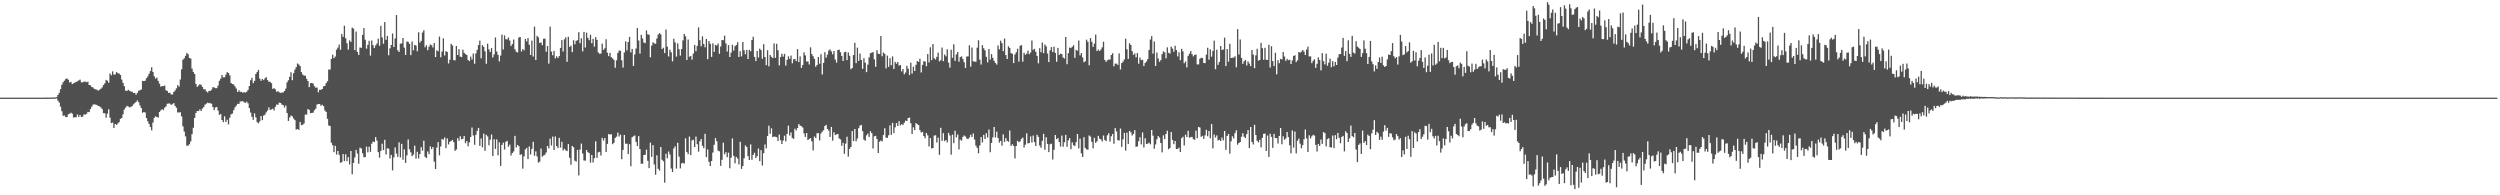 <svg xmlns="http://www.w3.org/2000/svg" width="1920" height="150"><path fill="#4f4f4f" d="M0 75h1v1H0zM1 75h1v1H1zM2 75h1v1H2zM3 75h1v1H3zM4 75h1v1H4zM5 75h1v1H5zM6 75h1v1H6zM7 75h1v1H7zM8 75h1v1H8zM9 75h1v1H9zM10 75h1v1H10zM11 75h1v1H11zM12 75h1v1H12zM13 75h1v1H13zM14 75h1v1H14zM15 75h1v1H15zM16 75h1v1H16zM17 75h1v1H17zM18 75h1v1H18zM19 75h1v1H19zM20 75h1v1H20zM21 75h1v1H21zM22 75h1v1H22zM23 75h1v1H23zM24 75h1v1H24zM25 75h1v1H25zM26 75h1v1H26zM27 75h1v1H27zM28 75h1v1H28zM29 74.998h1v1H29zM30 74.998h1v1H30zM31 74.998h1v1H31zM32 74.998h1v1H32zM33 74.998h1v1H33zM34 74.977h1v1H34zM35 74.975h1v1H35zM36 74.915h1v1H36zM37 74.973h1v1H37zM38 74.881h1v1H38zM39 74.938h1v1H39zM40 74.858h1v1H40zM41 74.833h1v1H41zM42 74.805h1v1H42zM43 74.558h1v1H43zM44 72.915h1v4.406H44zM45 71.258h1v7.521H45zM46 68.486h1v13.415H46zM47 65.137h1v20.304H47zM48 63.192h1v25.74H48zM49 61.94h1v26.741H49zM50 60.635h1v29.311H50zM51 60.255h1v29.604H51zM52 61.233h1v26.5H52zM53 63.384h1v23.903H53zM54 62.899h1v23.683H54zM55 64.606h1v22.728H55zM56 63.938h1v26.315H56zM57 63.451h1v26.619H57zM58 62.807h1v27.267H58zM59 62.48h1v25.413H59zM60 61.732h1v28.034H60zM61 61.116h1v27.198H61zM62 63.185h1v26.613H62zM63 63.322h1v26.31H63zM64 62.686h1v25.193H64zM65 62.684h1v25.354H65zM66 63.114h1v24.294H66zM67 62.698h1v23.241H67zM68 65.266h1v20.84H68zM69 65.531h1v18.21H69zM70 66.808h1v15.136H70zM71 67.202h1v13.188H71zM72 68.367h1v11.726H72zM73 68.658h1v11.673H73zM74 68.939h1v11.73H74zM75 69.608h1v11.797H75zM76 68.841h1v12.852H76zM77 68.124h1v14.397H77zM78 67.133h1v16.629H78zM79 65.257h1v21.625H79zM80 63.993h1v22.973H80zM81 61.407h1v29.011H81zM82 62.002h1v25.283H82zM83 63.535h1v20.391H83zM84 56.445h1v33.914H84zM85 57.781h1v36.727H85zM86 54.806h1v39.302H86zM87 57.31h1v41.042H87zM88 57.136h1v38.096H88zM89 55.334h1v40.584H89zM90 56.163h1v38.698H90zM91 56.481h1v37.34H91zM92 57.6h1v33.671H92zM93 61.093h1v29.522H93zM94 63.647h1v24.177H94zM95 66.22h1v17.881H95zM96 69.637h1v13.053H96zM97 69.818h1v11.488H97zM98 68.905h1v12.845H98zM99 69.683h1v12.861H99zM100 70.278h1v11.74H100zM101 70.329h1v11.213H101zM102 71.429h1v8.707H102zM103 71.331h1v7.846H103zM104 72.759h1v5.502H104zM105 71.29h1v5.841H105zM106 69.745h1v8.737H106zM107 69.287h1v11.698H107zM108 68.733h1v14.253H108zM109 62.169h1v24.47H109zM110 62.318h1v23.692H110zM111 62.006h1v24.408H111zM112 60.107h1v30.575H112zM113 58.66h1v34.523H113zM114 56.685h1v38.567H114zM115 54.561h1v43.01H115zM116 51.659h1v48.508H116zM117 55.268h1v38.824H117zM118 58.571h1v31.886H118zM119 60.409h1v28.929H119zM120 59.525h1v30.385H120zM121 62.093h1v28.222H121zM122 64.22h1v21.792H122zM123 66.57h1v18.219H123zM124 66.035h1v17.805H124zM125 66.19h1v18.448H125zM126 65.68h1v17.024H126zM127 69.326h1v12.38H127zM128 69.868h1v9.794H128zM129 71.347h1v8.116H129zM130 71.173h1v8.448H130zM131 72.512h1v8.006H131zM132 72.592h1v7.457H132zM133 70.576h1v8.579H133zM134 69.498h1v11.859H134zM135 67.845h1v14.871H135zM136 65.401h1v20.95H136zM137 66.543h1v19.826H137zM138 61.07h1v25.132H138zM139 53.22h1v36.196H139zM140 45.891h1v51.124H140zM141 44.813h1v56.182H141zM142 42.86h1v61.918H142zM143 40.62h1v71.312H143zM144 41.693h1v70.135H144zM145 44.492h1v66.31H145zM146 44.968h1v63.644H146zM147 52.661h1v50.414H147zM148 55.195h1v42.914H148zM149 56.824h1v33.731H149zM150 64.453h1v22.287H150zM151 66.698h1v18.547H151zM152 65.634h1v19.691H152zM153 64.652h1v19.366H153zM154 65.176h1v20.112H154zM155 66.749h1v16.58H155zM156 68.573h1v13.671H156zM157 68.525h1v11.843H157zM158 70.111h1v9.508H158zM159 70.992h1v7.871H159zM160 69.752h1v9.508H160zM161 69.843h1v9.393H161zM162 68.841h1v10.826H162zM163 66.909h1v15.308H163zM164 67.177h1v17.347H164zM165 67.756h1v14.781H165zM166 67.76h1v14.388H166zM167 65.678h1v19.281H167zM168 62.034h1v26.114H168zM169 60.406h1v27.196H169zM170 57.571h1v34.598H170zM171 59.411h1v34.454H171zM172 59.358h1v29.97H172zM173 57.31h1v36.379H173zM174 55.371h1v36.574H174zM175 56.053h1v39.526H175zM176 57.905h1v32.467H176zM177 63.73h1v24.083H177zM178 64.524h1v22.717H178zM179 64.929h1v19.691H179zM180 66.351h1v16.132H180zM181 67.996h1v13.117H181zM182 70.663h1v9.046H182zM183 69.326h1v10.506H183zM184 70.539h1v7.446H184zM185 70.516h1v7.253H185zM186 71.198h1v6.471H186zM187 70.743h1v7.851H187zM188 71.13h1v7.892H188zM189 70.441h1v7.645H189zM190 69.008h1v10.355H190zM191 66.042h1v16.986H191zM192 61.661h1v24.784H192zM193 59.772h1v29.915H193zM194 63.913h1v28.109H194zM195 62.093h1v24.994H195zM196 56.843h1v33.342H196zM197 55.284h1v38.551H197zM198 53.648h1v41.094H198zM199 60.306h1v32.932H199zM200 62.052h1v27.034H200zM201 60.661h1v31.609H201zM202 61.56h1v27.228H202zM203 60.146h1v27.974H203zM204 59.301h1v27.024H204zM205 61.494h1v23.394H205zM206 62.814h1v19.682H206zM207 62.775h1v21.657H207zM208 63.913h1v20.117H208zM209 68.271h1v15.203H209zM210 67.671h1v17.157H210zM211 68.635h1v13.41H211zM212 70.551h1v9.705H212zM213 69.994h1v10.492H213zM214 70.898h1v7.899H214zM215 71.258h1v7.784H215zM216 71.139h1v9.208H216zM217 70.942h1v9.785H217zM218 69.866h1v12.74H218zM219 68.047h1v12.978H219zM220 63.208h1v23.642H220zM221 61.574h1v31.289H221zM222 59.054h1v31.206H222zM223 55.476h1v33.264H223zM224 61.588h1v27.748H224zM225 56.202h1v34.832H225zM226 53.478h1v38.775H226zM227 51.633h1v47.951H227zM228 48.747h1v50.35H228zM229 49.487h1v50.279H229zM230 50.764h1v42.863H230zM231 55.337h1v40.831H231zM232 57.285h1v38.576H232zM233 57.994h1v36.844H233zM234 58.184h1v29.835H234zM235 60.542h1v27.404H235zM236 62.228h1v21.533H236zM237 66.927h1v17.45H237zM238 63.867h1v23.01H238zM239 63.67h1v23.056H239zM240 64.206h1v22.332H240zM241 66.213h1v18.453H241zM242 67.337h1v16.1H242zM243 67.248h1v13.019H243zM244 70.88h1v9.064H244zM245 68.944h1v10.945H245zM246 68.948h1v12.296H246zM247 68.328h1v12.168H247zM248 66.227h1v15.287H248zM249 66.01h1v18.812H249zM250 63.84h1v22.103H250zM251 62.375h1v28.938H251zM252 53.471h1v42.838H252zM253 53.389h1v43.415H253zM254 45.22h1v64.395H254zM255 42h1v69.579H255zM256 44.632h1v72.266H256zM257 43.437h1v68.521H257zM258 38.161h1v80.508H258zM259 36.562h1v79.412H259zM260 34.227h1v84.653H260zM261 38.253h1v86.725H261zM262 26.102h1v98.48H262zM263 28.26h1v90.023H263zM264 19.727h1v103.971H264zM265 29.391h1v89.116H265zM266 33.241h1v90.556H266zM267 38.111h1v82.589H267zM268 31.013h1v95.292H268zM269 32.142h1v83.848H269zM270 21.185h1v112.685H270zM271 21.98h1v103.12H271zM272 38.498h1v82.408H272zM273 24.22h1v90.945H273zM274 39.871h1v78.114H274zM275 42.249h1v83.507H275zM276 36.431h1v76.954H276zM277 36.752h1v77.304H277zM278 26.809h1v90.948H278zM279 21.554h1v99.251H279zM280 30.535h1v90.087H280zM281 37.363h1v75.303H281zM282 34.49h1v82.504H282zM283 31.322h1v81.371H283zM284 42.712h1v73.916H284zM285 31.123h1v79.274H285zM286 34.676h1v74.083H286zM287 36.935h1v72.174H287zM288 34.934h1v70.323H288zM289 33.451h1v74.511H289zM290 29.677h1v87.153H290zM291 35.136h1v85.953H291zM292 19.867h1v96.065H292zM293 28.716h1v81.632H293zM294 33.602h1v81.666H294zM295 16.958h1v90.421H295zM296 30.556h1v88.066H296zM297 27.534h1v86.317H297zM298 42.464h1v71.703H298zM299 37.104h1v84.628H299zM300 34.563h1v84.374H300zM301 25.692h1v105.196H301zM302 36.088h1v84.786H302zM303 29.469h1v83.751H303zM304 11.575h1v106.399H304zM305 38.674h1v81.792H305zM306 39.867h1v69.451H306zM307 33.472h1v87.411H307zM308 33.373h1v77.095H308zM309 29.192h1v93.468H309zM310 36.598h1v78.119H310zM311 42.229h1v82.916H311zM312 31.902h1v87.388H312zM313 32.174h1v74.923H313zM314 33.698h1v80.982H314zM315 42.35h1v74.653H315zM316 31.831h1v88.093H316zM317 38.644h1v80.071H317zM318 34.495h1v77.354H318zM319 34.95h1v86.853H319zM320 39.359h1v77.208H320zM321 24.765h1v96.935H321zM322 32.705h1v85.624H322zM323 31.409h1v81.636H323zM324 24.998h1v90.739H324zM325 23.254h1v84.848H325zM326 36.319h1v84.09H326zM327 34.742h1v86.631H327zM328 38.537h1v77.794H328zM329 35.896h1v82.511H329zM330 34.165h1v78.265H330zM331 34.726h1v79.819H331zM332 36.477h1v76.475H332zM333 33.046h1v91.094H333zM334 43.822h1v85.988H334zM335 38.651h1v74.683H335zM336 39.347h1v69.824H336zM337 28.079h1v91.222H337zM338 43.982h1v68.508H338zM339 39.558h1v67.143H339zM340 29.418h1v77.841H340zM341 42.579h1v63.003H341zM342 39.299h1v74.507H342zM343 39.876h1v66.406H343zM344 48.738h1v62.159H344zM345 45.822h1v63.106H345zM346 33.662h1v74.635H346zM347 34.895h1v72.531H347zM348 46.225h1v62.998H348zM349 46.33h1v69.517H349zM350 35.307h1v79.499H350zM351 42.263h1v63.857H351zM352 37.788h1v70.304H352zM353 43.446h1v61.231H353zM354 43.874h1v63.115H354zM355 38.148h1v68.469H355zM356 40.576h1v63.868H356zM357 41.537h1v68.515H357zM358 42.311h1v66.038H358zM359 46.014h1v66.349H359zM360 46.944h1v62.429H360zM361 43.478h1v61.785H361zM362 45.667h1v52.28H362zM363 41.128h1v62.898H363zM364 48.946h1v62.243H364zM365 41.02h1v62.559H365zM366 38.287h1v62.229H366zM367 34.614h1v63.63H367zM368 31.181h1v80.806H368zM369 44.776h1v61.55H369zM370 34.614h1v78.524H370zM371 35.955h1v66.681H371zM372 39.429h1v76.381H372zM373 48.937h1v54.608H373zM374 33.517h1v71.256H374zM375 37.962h1v73.658H375zM376 40.002h1v67.331H376zM377 36.935h1v66.404H377zM378 44.147h1v75.736H378zM379 41.771h1v65.193H379zM380 28.791h1v85.596H380zM381 39.546h1v67.523H381zM382 42.158h1v77.155H382zM383 47.175h1v62.152H383zM384 42.702h1v84.722H384zM385 26.555h1v84.774H385zM386 37.983h1v71.582H386zM387 27.205h1v87.649H387zM388 30.148h1v78.78H388zM389 30.26h1v77.91H389zM390 28.78h1v83.898H390zM391 31.151h1v79.913H391zM392 35.255h1v84.18H392zM393 33.861h1v83.628H393zM394 30.384h1v85.935H394zM395 37.82h1v66.532H395zM396 39.736h1v73.495H396zM397 40.279h1v71.048H397zM398 28.741h1v83.525H398zM399 28.466h1v90.485H399zM400 39.548h1v78.92H400zM401 37.69h1v91.84H401zM402 38.679h1v81.454H402zM403 29.89h1v84.848H403zM404 31.799h1v81.749H404zM405 29.249h1v92.946H405zM406 34.367h1v78.119H406zM407 42.242h1v76.464H407zM408 31.185h1v83.147H408zM409 43.398h1v65.489H409zM410 20.446h1v99.167H410zM411 46.074h1v70.179H411zM412 27.544h1v92.641H412zM413 28.704h1v96.178H413zM414 33.046h1v91.108H414zM415 32.568h1v81.481H415zM416 34.694h1v85.651H416zM417 29.75h1v89.702H417zM418 29.642h1v89.217H418zM419 39.688h1v77.421H419zM420 35.351h1v76.78H420zM421 48.843h1v65.159H421zM422 20.439h1v86.081H422zM423 39.654h1v72.108H423zM424 42.464h1v62.454H424zM425 39.063h1v76.205H425zM426 44.87h1v59.934H426zM427 43.188h1v68.963H427zM428 44.536h1v69.183H428zM429 43.046h1v62.818H429zM430 36.827h1v76.461H430zM431 30.769h1v78.109H431zM432 39.562h1v75.976H432zM433 30.231h1v83.994H433zM434 28.649h1v86.77H434zM435 47.463h1v68.588H435zM436 28.258h1v82.362H436zM437 36.04h1v85.132H437zM438 35.056h1v91.433H438zM439 40.034h1v72.019H439zM440 30.897h1v82.193H440zM441 34.007h1v89.423H441zM442 31.311h1v92.779H442zM443 30.878h1v84.269H443zM444 24.673h1v110.016H444zM445 33.231h1v81.602H445zM446 29.388h1v80.911H446zM447 39.464h1v78.464H447zM448 24.493h1v98.72H448zM449 36.518h1v86.871H449zM450 25.113h1v90.096H450zM451 29.006h1v87.816H451zM452 30.867h1v86.727H452zM453 26.658h1v98.27H453zM454 33.199h1v85.768H454zM455 29.789h1v95.038H455zM456 35.781h1v85.667H456zM457 28.542h1v80.002H457zM458 30.64h1v90.625H458zM459 40.304h1v76.7H459zM460 41.279h1v75.283H460zM461 41.178h1v78.247H461zM462 33.479h1v72.403H462zM463 38.338h1v69.615H463zM464 37.063h1v68.963H464zM465 30.162h1v86.59H465zM466 40.487h1v69.989H466zM467 43.094h1v59.81H467zM468 40.652h1v62.731H468zM469 43.945h1v59.185H469zM470 44.778h1v65.953H470zM471 45.975h1v63.699H471zM472 52.002h1v53.909H472zM473 46.353h1v58.606H473zM474 40.677h1v61.14H474zM475 38.784h1v66.017H475zM476 38.99h1v64.378H476zM477 46.314h1v75.956H477zM478 51.89h1v63.26H478zM479 40.295h1v63.369H479zM480 31.773h1v78.633H480zM481 38.722h1v71.632H481zM482 32.318h1v86.075H482zM483 28.306h1v82.453H483zM484 40.221h1v87.457H484zM485 37.521h1v67.903H485zM486 50.709h1v53.928H486zM487 41.851h1v62.202H487zM488 37.255h1v71.694H488zM489 21.579h1v90.533H489zM490 31.062h1v73.474H490zM491 41.174h1v73.335H491zM492 26.733h1v98.97H492zM493 29.526h1v96.29H493zM494 32.643h1v86.411H494zM495 33.112h1v85.786H495zM496 23.417h1v91.517H496zM497 26.406h1v97.107H497zM498 26.61h1v102.511H498zM499 43.961h1v65.599H499zM500 35.035h1v85.422H500zM501 32.444h1v79.023H501zM502 33.33h1v92.966H502zM503 33.632h1v100.579H503zM504 29.519h1v89.757H504zM505 26.585h1v103.031H505zM506 25.397h1v105.654H506zM507 26.422h1v86.496H507zM508 37.672h1v85.052H508zM509 36.658h1v87.173H509zM510 40.768h1v99.536H510zM511 22.694h1v95.363H511zM512 35.831h1v85.729H512zM513 43.389h1v72.994H513zM514 38.198h1v80.453H514zM515 40.199h1v89.218H515zM516 47.127h1v84.999H516zM517 29.688h1v84.326H517zM518 32.542h1v79.817H518zM519 43.481h1v86.015H519zM520 33.298h1v76.381H520zM521 37.855h1v82.433H521zM522 42.702h1v86.636H522zM523 37.651h1v87.835H523zM524 31.05h1v93.958H524zM525 26.072h1v99.551H525zM526 27.917h1v78.327H526zM527 46.131h1v70.533H527zM528 30.368h1v88.132H528zM529 43.595h1v61.309H529zM530 42.938h1v76.258H530zM531 45.751h1v62.136H531zM532 41.107h1v66.228H532zM533 34.488h1v78.395H533zM534 39.306h1v65.589H534zM535 35.202h1v75.555H535zM536 21.037h1v95.445H536zM537 30.878h1v77.654H537zM538 35.538h1v71.206H538zM539 27.937h1v84.047H539zM540 33.813h1v79.947H540zM541 36.314h1v66.464H541zM542 29.974h1v90.716H542zM543 45.419h1v69.391H543zM544 31.542h1v92.717H544zM545 33.646h1v93.889H545zM546 43.661h1v80.057H546zM547 33.279h1v83.882H547zM548 39.846h1v71.355H548zM549 34.499h1v71.529H549zM550 35.028h1v73.527H550zM551 33.453h1v82.195H551zM552 41.261h1v74.974H552zM553 35.742h1v91.66H553zM554 30.739h1v91.978H554zM555 30.906h1v78.686H555zM556 27.402h1v91.133H556zM557 33.321h1v83.58H557zM558 39.553h1v81.154H558zM559 34.602h1v82.63H559zM560 43.799h1v85.413H560zM561 40.462h1v80.662H561zM562 34.41h1v71.943H562zM563 38.85h1v80.847H563zM564 35.502h1v89.925H564zM565 34.584h1v85.921H565zM566 32.398h1v89.361H566zM567 43.801h1v82.459H567zM568 39.342h1v69.544H568zM569 43.311h1v86.366H569zM570 32.268h1v95.262H570zM571 38.585h1v82.992H571zM572 41.695h1v69.982H572zM573 38.347h1v74.507H573zM574 45.332h1v74.596H574zM575 38.232h1v84.628H575zM576 39.381h1v71.492H576zM577 30.714h1v91.989H577zM578 28.212h1v90.707H578zM579 43.657h1v73.635H579zM580 46.884h1v74.45H580zM581 39.164h1v80.746H581zM582 44.195h1v69.861H582zM583 37.328h1v86.409H583zM584 38.48h1v76.864H584zM585 45.129h1v81.969H585zM586 33.927h1v83.754H586zM587 43.806h1v67.121H587zM588 50.031h1v63.919H588zM589 38.562h1v65.949H589zM590 50.963h1v45.525H590zM591 42.192h1v60.584H591zM592 43.641h1v54.916H592zM593 44.614h1v60.643H593zM594 33.348h1v71.497H594zM595 44.435h1v60.607H595zM596 33.627h1v71.742H596zM597 38.53h1v69.755H597zM598 50.21h1v53.115H598zM599 43.838h1v63.82H599zM600 41.215h1v69.437H600zM601 43.465h1v64.488H601zM602 41.389h1v62.795H602zM603 50.317h1v58.217H603zM604 45.957h1v56.908H604zM605 43.272h1v53.264H605zM606 45.22h1v58.86H606zM607 42.723h1v58.993H607zM608 48.635h1v57.279H608zM609 45.561h1v61.108H609zM610 45.266h1v53.584H610zM611 46.928h1v53.33H611zM612 37.749h1v60.609H612zM613 47.653h1v47.638H613zM614 43.309h1v53.172H614zM615 52.151h1v44.786H615zM616 49.905h1v48.036H616zM617 40.226h1v62.3H617zM618 42.565h1v62.612H618zM619 47.218h1v54.928H619zM620 47.211h1v60.382H620zM621 49.528h1v57.107H621zM622 36.335h1v69.76H622zM623 41.558h1v67.006H623zM624 43.211h1v72.351H624zM625 45.275h1v59.51H625zM626 51.276h1v54.708H626zM627 49.912h1v52.417H627zM628 43.767h1v58.535H628zM629 48.926h1v58.899H629zM630 41.656h1v60.838H630zM631 57.179h1v43.921H631zM632 48.328h1v51.728H632zM633 40.061h1v56.759H633zM634 44.314h1v51.602H634zM635 41.956h1v57.07H635zM636 38.834h1v61.444H636zM637 37.944h1v67.196H637zM638 39.53h1v57.944H638zM639 41.721h1v66.26H639zM640 39.164h1v62.403H640zM641 45.79h1v57.963H641zM642 48.086h1v55.065H642zM643 38.411h1v64.472H643zM644 38.148h1v68.151H644zM645 40.077h1v67.02H645zM646 42.934h1v69.055H646zM647 46.843h1v62.841H647zM648 40.144h1v77.956H648zM649 39.718h1v70.575H649zM650 46.207h1v58.782H650zM651 40.313h1v79.931H651zM652 42.854h1v71.454H652zM653 53.206h1v59.657H653zM654 52.224h1v48.455H654zM655 42.302h1v66.013H655zM656 32.867h1v66.225H656zM657 48.477h1v60.041H657zM658 36.614h1v69.776H658zM659 46.758h1v51.712H659zM660 41.093h1v55.356H660zM661 46.072h1v49.853H661zM662 52.863h1v47.844H662zM663 44.685h1v62.543H663zM664 48.127h1v59.996H664zM665 55.421h1v48.574H665zM666 49.69h1v52.898H666zM667 44.08h1v61.092H667zM668 40.892h1v59.892H668zM669 40.464h1v61.776H669zM670 39.988h1v74.028H670zM671 45.566h1v59.114H671zM672 51.295h1v53.058H672zM673 38.564h1v68.199H673zM674 41.196h1v76.299H674zM675 41.533h1v67.333H675zM676 27.715h1v80.206H676zM677 43.208h1v65.361H677zM678 40.276h1v63.477H678zM679 41.368h1v57.12H679zM680 52.556h1v53.147H680zM681 42.698h1v63.172H681zM682 51.357h1v52.511H682zM683 44.68h1v51.636H683zM684 50.086h1v53.463H684zM685 43.311h1v51.071H685zM686 52.966h1v49.238H686zM687 47.582h1v50.224H687zM688 48.94h1v45.571H688zM689 47.598h1v49.181H689zM690 50.37h1v42.637H690zM691 49.869h1v46.418H691zM692 54.833h1v40.481H692zM693 53.055h1v42.895H693zM694 57.04h1v37.233H694zM695 55.682h1v36.947H695zM696 50.562h1v42.405H696zM697 52.762h1v37.883H697zM698 57.637h1v32.68H698zM699 48.141h1v46.519H699zM700 56.511h1v46.377H700zM701 51.176h1v46.615H701zM702 54.529h1v45.374H702zM703 49.768h1v44.811H703zM704 46.921h1v48.53H704zM705 47.502h1v48.542H705zM706 45.083h1v54.905H706zM707 55.653h1v46.118H707zM708 49.832h1v51.424H708zM709 47.017h1v57.462H709zM710 47.276h1v58.899H710zM711 50.862h1v51.305H711zM712 41.501h1v62.449H712zM713 47.978h1v64.525H713zM714 36.292h1v69.769H714zM715 46.172h1v67.828H715zM716 33.806h1v79.869H716zM717 44.753h1v59.398H717zM718 45.708h1v58.201H718zM719 43.698h1v65.722H719zM720 40.423h1v65.296H720zM721 47.111h1v71.754H721zM722 46.271h1v51.877H722zM723 36.516h1v71.687H723zM724 46.939h1v55.299H724zM725 41.938h1v66.436H725zM726 43.252h1v64.278H726zM727 37.843h1v71.588H727zM728 48.061h1v54.003H728zM729 51.942h1v52.115H729zM730 38.194h1v80.579H730zM731 44.346h1v59.064H731zM732 33.998h1v75.983H732zM733 46.74h1v53.655H733zM734 41.796h1v63.703H734zM735 39.926h1v63.371H735zM736 47.349h1v67.437H736zM737 43.764h1v63.479H737zM738 43.25h1v64.777H738zM739 45.243h1v59.881H739zM740 47.832h1v56.217H740zM741 52.158h1v52.719H741zM742 43.366h1v63.067H742zM743 43.291h1v63.497H743zM744 34.829h1v70.721H744zM745 51.148h1v52.346H745zM746 36.493h1v68.7H746zM747 47.122h1v55.365H747zM748 47.285h1v59.863H748zM749 47.433h1v64.413H749zM750 36.605h1v76.97H750zM751 30.908h1v86.805H751zM752 45.804h1v65.919H752zM753 49.535h1v55.798H753zM754 34.644h1v74.774H754zM755 37.058h1v66.532H755zM756 38.64h1v68.128H756zM757 43.639h1v58.682H757zM758 47.946h1v57.695H758zM759 37.688h1v61.794H759zM760 45.792h1v71.14H760zM761 41.581h1v68.183H761zM762 44.415h1v61.126H762zM763 46.763h1v50.748H763zM764 48.383h1v57.185H764zM765 49.535h1v51.561H765zM766 34.927h1v71.032H766zM767 37.873h1v71.62H767zM768 31.247h1v76.937H768zM769 33.112h1v78.725H769zM770 39.324h1v63.873H770zM771 29.606h1v79.418H771zM772 42.288h1v63.774H772zM773 45.321h1v62.859H773zM774 35.532h1v73.369H774zM775 36.813h1v63.461H775zM776 40.787h1v71.275H776zM777 41.304h1v69.508H777zM778 48.418h1v63.601H778zM779 41.808h1v79.895H779zM780 40.073h1v72.03H780zM781 37.381h1v70.785H781zM782 47.301h1v61.982H782zM783 35.179h1v73.376H783zM784 34.625h1v71.975H784zM785 47.381h1v58.277H785zM786 40.528h1v72.788H786zM787 42.071h1v69.034H787zM788 41.208h1v61.224H788zM789 38.85h1v71.346H789zM790 41.64h1v68.121H790zM791 40.322h1v64.438H791zM792 31.128h1v78.338H792zM793 38.274h1v65.83H793zM794 37.457h1v71.726H794zM795 39.805h1v72.3H795zM796 42.897h1v60.655H796zM797 48.617h1v56.491H797zM798 37.017h1v74.77H798zM799 40.162h1v73.307H799zM800 32.604h1v75.559H800zM801 40.805h1v62.005H801zM802 34.165h1v80.849H802zM803 35.593h1v69.805H803zM804 41.139h1v69.355H804zM805 47.651h1v69.153H805zM806 38.603h1v72.195H806zM807 36.127h1v74.221H807zM808 39.983h1v82.55H808zM809 35.809h1v79.249H809zM810 40.615h1v63.056H810zM811 47.429h1v59.451H811zM812 36.772h1v69.254H812zM813 42.233h1v66.887H813zM814 41.194h1v71.328H814zM815 41.505h1v62.595H815zM816 44.117h1v68.579H816zM817 44.952h1v64.36H817zM818 28.427h1v75.154H818zM819 49.292h1v63.466H819zM820 40.8h1v67.027H820zM821 36.518h1v69.581H821zM822 36.955h1v77.606H822zM823 35.909h1v73.463H823zM824 34.758h1v76.77H824zM825 44.417h1v67.768H825zM826 38.28h1v70.865H826zM827 38.974h1v63.914H827zM828 31.121h1v82.836H828zM829 42.492h1v64.005H829zM830 40.743h1v77.048H830zM831 44.131h1v76.464H831zM832 47.82h1v57.574H832zM833 47.028h1v66.567H833zM834 30.485h1v84.182H834zM835 32.126h1v82.872H835zM836 50.13h1v53.905H836zM837 29.244h1v75.685H837zM838 32.053h1v76.871H838zM839 35.976h1v77.958H839zM840 33.495h1v72.344H840zM841 26.548h1v83.177H841zM842 39.221h1v69.318H842zM843 38.063h1v66.269H843zM844 39.182h1v67.292H844zM845 38.02h1v69.055H845zM846 36.342h1v72.227H846zM847 32.073h1v72.021H847zM848 46.04h1v61.419H848zM849 47.491h1v60.902H849zM850 46.28h1v57.661H850zM851 45.715h1v56.569H851zM852 45.717h1v63.026H852zM853 42.256h1v62.39H853zM854 40.851h1v62.019H854zM855 50.961h1v59.414H855zM856 48.857h1v49.522H856zM857 48.873h1v52.087H857zM858 49.864h1v57.748H858zM859 41.013h1v66.912H859zM860 53.359h1v45.37H860zM861 48.431h1v64.402H861zM862 47.266h1v59.78H862zM863 45.625h1v56.406H863zM864 29.681h1v85.981H864zM865 37.836h1v64.069H865zM866 45.206h1v65.358H866zM867 33.211h1v67.363H867zM868 34.561h1v66.997H868zM869 39.272h1v64.841H869zM870 42.135h1v60.723H870zM871 41.075h1v58.904H871zM872 44.073h1v68.714H872zM873 40.736h1v71.712H873zM874 48.93h1v59.558H874zM875 44.234h1v61.167H875zM876 46.165h1v64.743H876zM877 45.9h1v55.832H877zM878 50.729h1v62.518H878zM879 48.312h1v57.851H879zM880 47.205h1v63.378H880zM881 45.296h1v65.001H881zM882 38.354h1v71.275H882zM883 30.345h1v80.499H883zM884 27.775h1v72.062H884zM885 41.178h1v63.001H885zM886 31.863h1v82.376H886zM887 50.668h1v60.259H887zM888 40.327h1v66.688H888zM889 44.895h1v59.627H889zM890 47.44h1v58.242H890zM891 46.177h1v63.637H891zM892 41.634h1v75.386H892zM893 39.496h1v64.424H893zM894 40.189h1v66.677H894zM895 44.797h1v58.13H895zM896 36.372h1v64.019H896zM897 40.498h1v74.095H897zM898 41.153h1v72.545H898zM899 35.843h1v65.58H899zM900 37.34h1v70.078H900zM901 39.722h1v70.98H901zM902 35.124h1v73.149H902zM903 38.466h1v75.988H903zM904 43.314h1v71.019H904zM905 40.084h1v73.25H905zM906 46.255h1v70.554H906zM907 37.468h1v68.695H907zM908 39.434h1v65.603H908zM909 48.571h1v63.168H909zM910 47.198h1v56.235H910zM911 51.75h1v53.493H911zM912 42.913h1v57.533H912zM913 41.235h1v64.527H913zM914 39.164h1v66.155H914zM915 41.602h1v63.58H915zM916 43.291h1v63.614H916zM917 42.249h1v65.132H917zM918 41.812h1v58.537H918zM919 49.441h1v56.706H919zM920 49.459h1v47.983H920zM921 45.174h1v52.763H921zM922 44.323h1v60.801H922zM923 44.575h1v59.721H923zM924 48.322h1v58.334H924zM925 48.553h1v55.399H925zM926 41.94h1v57.722H926zM927 36.667h1v67.956H927zM928 45.838h1v54.772H928zM929 37.914h1v68.29H929zM930 43.504h1v51.799H930zM931 39.091h1v74.811H931zM932 31.192h1v72.176H932zM933 53.156h1v52.472H933zM934 38.168h1v65.832H934zM935 49.789h1v58.066H935zM936 47.539h1v59.769H936zM937 35.312h1v72.985H937zM938 38.402h1v67.224H938zM939 37.988h1v69.771H939zM940 28.894h1v71.7H940zM941 50.752h1v64.349H941zM942 37.64h1v66.736H942zM943 47.351h1v55.566H943zM944 33.652h1v84.347H944zM945 44.563h1v63.969H945zM946 44.346h1v60.327H946zM947 44.16h1v62.174H947zM948 43.213h1v59.075H948zM949 51.652h1v48.432H949zM950 22.392h1v88.72H950zM951 41.86h1v67.954H951zM952 30.293h1v78.789H952zM953 44.453h1v60.57H953zM954 49.072h1v53.207H954zM955 47.079h1v57.885H955zM956 45.962h1v60.073H956zM957 50.301h1v52.724H957zM958 47.106h1v52.843H958zM959 48.779h1v64.933H959zM960 50.855h1v46.681H960zM961 38.409h1v70.574H961zM962 41.862h1v69.064H962zM963 52.38h1v43.479H963zM964 42.471h1v61.238H964zM965 37.502h1v70.636H965zM966 46.523h1v62.843H966zM967 46.04h1v61.38H967zM968 32.929h1v80.288H968zM969 37.003h1v68.897H969zM970 45.916h1v56.864H970zM971 36.736h1v65.884H971zM972 45.866h1v70.115H972zM973 46.069h1v58.036H973zM974 34.371h1v86.153H974zM975 51.86h1v50.845H975zM976 35.484h1v69.641H976zM977 46.944h1v66.638H977zM978 50.739h1v52.053H978zM979 40.453h1v65.58H979zM980 57.067h1v48.945H980zM981 46.175h1v64.061H981zM982 48.56h1v55.892H982zM983 45.216h1v53.083H983zM984 45.662h1v65.127H984zM985 39.903h1v64.809H985zM986 43.346h1v63.896H986zM987 46.74h1v59.648H987zM988 45.211h1v56.198H988zM989 46.246h1v59.046H989zM990 45.875h1v65.741H990zM991 49.139h1v68.602H991zM992 46.431h1v53.783H992zM993 42.952h1v70.426H993zM994 42.455h1v58.576H994zM995 47.649h1v70.183H995zM996 46.335h1v61.749H996zM997 39.954h1v66.48H997zM998 40.462h1v69.89H998zM999 39.61h1v74.319H999zM1000 38.381h1v73.076H1000zM1001 39.576h1v67.377H1001zM1002 42.252h1v57.256H1002zM1003 38.022h1v68.24H1003zM1004 35.781h1v80.961H1004zM1005 43.362h1v60.504H1005zM1006 43.279h1v63.065H1006zM1007 48.493h1v56.228H1007zM1008 46.69h1v56.86H1008zM1009 45.536h1v58.622H1009zM1010 52.146h1v59.105H1010zM1011 49.013h1v67.382H1011zM1012 44.064h1v66.496H1012zM1013 46.062h1v65.995H1013zM1014 54.082h1v53.088H1014zM1015 40.816h1v69.677H1015zM1016 47.008h1v54.445H1016zM1017 49.395h1v52.866H1017zM1018 41.192h1v71.259H1018zM1019 50.462h1v56.407H1019zM1020 48.134h1v58.018H1020zM1021 45.065h1v68.027H1021zM1022 51.606h1v61.634H1022zM1023 46.985h1v57.121H1023zM1024 50.88h1v62.907H1024zM1025 47.525h1v56.281H1025zM1026 49.903h1v57.029H1026zM1027 44.25h1v57.832H1027zM1028 41.647h1v64.17H1028zM1029 41.471h1v68.505H1029zM1030 36.502h1v68.64H1030zM1031 29.075h1v75.257H1031zM1032 42.904h1v73.369H1032zM1033 39.21h1v61.588H1033zM1034 47.026h1v55.145H1034zM1035 30.988h1v78.089H1035zM1036 41.389h1v64.864H1036zM1037 43.655h1v52.815H1037zM1038 27.498h1v77.029H1038zM1039 40.405h1v65.029H1039zM1040 41.19h1v60.973H1040zM1041 31.65h1v83.175H1041zM1042 35.749h1v88.755H1042zM1043 36.646h1v74.596H1043zM1044 37.598h1v72.52H1044zM1045 43.68h1v74.553H1045zM1046 40.823h1v59.473H1046zM1047 31.05h1v78.698H1047zM1048 37.415h1v70.911H1048zM1049 40.83h1v70.547H1049zM1050 49.148h1v54.296H1050zM1051 43.742h1v60.639H1051zM1052 31.414h1v83.172H1052zM1053 47.138h1v55.324H1053zM1054 49.285h1v50.375H1054zM1055 54.822h1v37.471H1055zM1056 50.178h1v53.504H1056zM1057 52.883h1v48.327H1057zM1058 47.681h1v54.653H1058zM1059 44.128h1v63.335H1059zM1060 48.308h1v56.647H1060zM1061 43.54h1v63.811H1061zM1062 50.203h1v50.934H1062zM1063 51.4h1v44.768H1063zM1064 50.674h1v49.652H1064zM1065 45.614h1v52.575H1065zM1066 41.826h1v63.223H1066zM1067 42.249h1v59.995H1067zM1068 39.267h1v63.344H1068zM1069 33.083h1v72.371H1069zM1070 43.14h1v64.605H1070zM1071 44.733h1v62.442H1071zM1072 43.824h1v59.158H1072zM1073 49.576h1v54.976H1073zM1074 43.314h1v63.827H1074zM1075 26.839h1v79.242H1075zM1076 31.892h1v88.75H1076zM1077 42.345h1v73.111H1077zM1078 41.782h1v76.83H1078zM1079 35.399h1v69.686H1079zM1080 40.249h1v74.145H1080zM1081 39.21h1v65.031H1081zM1082 32.524h1v74.399H1082zM1083 48.074h1v72.358H1083zM1084 47.042h1v53.69H1084zM1085 38.972h1v74.678H1085zM1086 46.417h1v55.23H1086zM1087 40.123h1v62.449H1087zM1088 50.871h1v57.833H1088zM1089 46.651h1v54.811H1089zM1090 44.499h1v54.761H1090zM1091 38.514h1v68.272H1091zM1092 47.452h1v57.581H1092zM1093 52.135h1v50.977H1093zM1094 44.092h1v52.511H1094zM1095 55.472h1v41.332H1095zM1096 50.414h1v56.791H1096zM1097 41.97h1v53.181H1097zM1098 55.213h1v46.336H1098zM1099 40.99h1v57.919H1099zM1100 50.205h1v54.456H1100zM1101 34.403h1v71.95H1101zM1102 49.731h1v54.635H1102zM1103 48.731h1v63.008H1103zM1104 32.146h1v72.096H1104zM1105 47.04h1v61.383H1105zM1106 36.731h1v80.456H1106zM1107 44.634h1v69.394H1107zM1108 36.765h1v69.547H1108zM1109 44.806h1v66.793H1109zM1110 44.138h1v62.628H1110zM1111 38.324h1v59.137H1111zM1112 46.291h1v54.507H1112zM1113 48.493h1v60.961H1113zM1114 47.662h1v56.569H1114zM1115 47.475h1v58.865H1115zM1116 51.448h1v45.603H1116zM1117 57.337h1v37.803H1117zM1118 50.83h1v52.136H1118zM1119 50.242h1v53.376H1119zM1120 52.409h1v52.223H1120zM1121 48.125h1v43.058H1121zM1122 49.015h1v48.164H1122zM1123 58.624h1v46.791H1123zM1124 51.4h1v45.747H1124zM1125 55.952h1v39.446H1125zM1126 39.375h1v55.218H1126zM1127 50.489h1v50.197H1127zM1128 51.171h1v49.387H1128zM1129 55.518h1v43.703H1129zM1130 48.832h1v46.894H1130zM1131 55.165h1v39.197H1131zM1132 53.462h1v37.178H1132zM1133 49.008h1v45.777H1133zM1134 52.963h1v43.55H1134zM1135 51.732h1v45.333H1135zM1136 50.88h1v49.361H1136zM1137 50.901h1v48.663H1137zM1138 45.76h1v47.535H1138zM1139 48.649h1v50.256H1139zM1140 52.508h1v41.165H1140zM1141 45.705h1v50.911H1141zM1142 47.134h1v48.823H1142zM1143 54.817h1v42.982H1143zM1144 38.409h1v59.288H1144zM1145 46.843h1v54.651H1145zM1146 50.681h1v48.542H1146zM1147 42.112h1v62.037H1147zM1148 58.699h1v40.561H1148zM1149 51.752h1v37.118H1149zM1150 57.378h1v32.195H1150zM1151 61.384h1v26.715H1151zM1152 55.467h1v37.194H1152zM1153 63.451h1v24.456H1153zM1154 53.126h1v41.307H1154zM1155 53.558h1v40.352H1155zM1156 53.627h1v41.254H1156zM1157 52.396h1v42.174H1157zM1158 59.827h1v35.042H1158zM1159 60.324h1v30.272H1159zM1160 56.394h1v37.317H1160zM1161 58.214h1v29.954H1161zM1162 62.173h1v30.034H1162zM1163 50.578h1v49.236H1163zM1164 51.794h1v40.201H1164zM1165 42.293h1v66.331H1165zM1166 51.272h1v58.556H1166zM1167 29.208h1v86.963H1167zM1168 29.938h1v84.543H1168zM1169 33.682h1v79.304H1169zM1170 25.882h1v99.876H1170zM1171 32.767h1v85.981H1171zM1172 8.185h1v129.377H1172zM1173 16.084h1v107.674H1173zM1174 27.734h1v106.388H1174zM1175 16.985h1v117.022H1175zM1176 18.281h1v116.544H1176zM1177 4.601h1v138.59H1177zM1178 6.411h1v127.478H1178zM1179 12.064h1v118.148H1179zM1180 27.296h1v91.822H1180zM1181 11.293h1v131.261H1181zM1182 16.837h1v123.836H1182zM1183 31.455h1v107.144H1183zM1184 29.764h1v90.469H1184zM1185 14.198h1v123.03H1185zM1186 15.312h1v127.405H1186zM1187 22.467h1v119.124H1187zM1188 1.646h1v123.17H1188zM1189 3.557h1v135.012H1189zM1190 14.099h1v122.449H1190zM1191 9.805h1v126.232H1191zM1192 7.26h1v128.684H1192zM1193 24.243h1v106.075H1193zM1194 9.833h1v125.017H1194zM1195 27.198h1v91.387H1195zM1196 18.127h1v113.085H1196zM1197 17.83h1v123.53H1197zM1198 5.493h1v122.813H1198zM1199 12.348h1v121.218H1199zM1200 20.457h1v112.532H1200zM1201 4.092h1v136.578H1201zM1202 6.585h1v123.463H1202zM1203 21.243h1v107.299H1203zM1204 22.424h1v108.792H1204zM1205 3.259h1v120.439H1205zM1206 6.411h1v135.855H1206zM1207 11.378h1v115.351H1207zM1208 11.098h1v130.808H1208zM1209 7.006h1v138.238H1209zM1210 5.903h1v125.921H1210zM1211 5.436h1v122.801H1211zM1212 20.721h1v123.443H1212zM1213 14.305h1v114.546H1213zM1214 15.674h1v124.53H1214zM1215 13h1v111.906H1215zM1216 14.133h1v117.233H1216zM1217 23.147h1v109.776H1217zM1218 22.108h1v102.834H1218zM1219 8.817h1v128.009H1219zM1220 7.31h1v110.499H1220zM1221 22.76h1v100.094H1221zM1222 17.683h1v117.597H1222zM1223 29.448h1v99.716H1223zM1224 6.544h1v123.106H1224zM1225 18.972h1v115.143H1225zM1226 12.27h1v110.787H1226zM1227 13.252h1v120.568H1227zM1228 8.075h1v125.342H1228zM1229 19.732h1v109.897H1229zM1230 30.038h1v104.859H1230zM1231 30.064h1v98.368H1231zM1232 15.607h1v106.914H1232zM1233 20.901h1v119.382H1233zM1234 30.519h1v109.295H1234zM1235 14.628h1v112.293H1235zM1236 28.551h1v112.134H1236zM1237 19.524h1v110.14H1237zM1238 21.707h1v103.603H1238zM1239 33.437h1v89.86H1239zM1240 26.225h1v89.041H1240zM1241 34.206h1v109.602H1241zM1242 20.471h1v103.124H1242zM1243 20.89h1v107.32H1243zM1244 10.242h1v114.715H1244zM1245 30.558h1v98.936H1245zM1246 9.624h1v107.841H1246zM1247 36.472h1v86.871H1247zM1248 26.447h1v99.146H1248zM1249 32.19h1v99.455H1249zM1250 33.183h1v87.063H1250zM1251 34.966h1v85.077H1251zM1252 25.175h1v92.611H1252zM1253 21.801h1v102.969H1253zM1254 35.799h1v81.804H1254zM1255 19.647h1v98.965H1255zM1256 25.383h1v102.323H1256zM1257 18.913h1v106.523H1257zM1258 7.416h1v115.134H1258zM1259 28.716h1v92.449H1259zM1260 24.895h1v117.121H1260zM1261 3.548h1v113.211H1261zM1262 19.894h1v111.048H1262zM1263 29.922h1v95.864H1263zM1264 31.744h1v90.602H1264zM1265 33.511h1v75.056H1265zM1266 17.409h1v101.657H1266zM1267 11.398h1v118.112H1267zM1268 25.578h1v94.475H1268zM1269 17.457h1v101.916H1269zM1270 34.806h1v89.174H1270zM1271 32.213h1v91.458H1271zM1272 25.056h1v93.738H1272zM1273 30.762h1v85.468H1273zM1274 35.058h1v92.44H1274zM1275 40.299h1v76.883H1275zM1276 38.974h1v92.362H1276zM1277 19.43h1v113.642H1277zM1278 23.634h1v102.046H1278zM1279 30.91h1v95.31H1279zM1280 31.899h1v87.375H1280zM1281 39.587h1v78.986H1281zM1282 36.459h1v78.208H1282zM1283 35.976h1v80.941H1283zM1284 31.343h1v93.969H1284zM1285 13.985h1v101.927H1285zM1286 34.568h1v98.62H1286zM1287 31.041h1v81.84H1287zM1288 21.474h1v103.099H1288zM1289 35.621h1v81.746H1289zM1290 28.574h1v88.009H1290zM1291 38.074h1v79.95H1291zM1292 14.822h1v108.865H1292zM1293 27.683h1v86.686H1293zM1294 16.498h1v97.752H1294zM1295 33.385h1v72.758H1295zM1296 30.306h1v85.603H1296zM1297 29.333h1v82.149H1297zM1298 35.193h1v76.313H1298zM1299 25.14h1v99.094H1299zM1300 24.797h1v91.343H1300zM1301 38.544h1v99.907H1301zM1302 33.893h1v78.853H1302zM1303 37.01h1v80.288H1303zM1304 27.686h1v89.606H1304zM1305 30.73h1v83.582H1305zM1306 40.752h1v72.161H1306zM1307 25.168h1v80.094H1307zM1308 44.616h1v61.849H1308zM1309 40.512h1v75.812H1309zM1310 33.458h1v80.993H1310zM1311 40.89h1v75.699H1311zM1312 46.369h1v57.331H1312zM1313 39.478h1v70.426H1313zM1314 35.209h1v82.696H1314zM1315 35.902h1v89.705H1315zM1316 40.217h1v81.941H1316zM1317 36.66h1v82.019H1317zM1318 38.496h1v67.098H1318zM1319 24.506h1v92.866H1319zM1320 30.714h1v85.61H1320zM1321 34.383h1v81.339H1321zM1322 27.402h1v79.576H1322zM1323 21.826h1v85.285H1323zM1324 29.146h1v88.187H1324zM1325 28.301h1v81.982H1325zM1326 27.116h1v82.984H1326zM1327 23.199h1v94.985H1327zM1328 25.96h1v94.871H1328zM1329 34.843h1v85.01H1329zM1330 31.146h1v85.409H1330zM1331 32.746h1v79.075H1331zM1332 21.037h1v94.159H1332zM1333 34.161h1v89.407H1333zM1334 36.687h1v69.927H1334zM1335 34.026h1v81.996H1335zM1336 24.195h1v105.454H1336zM1337 41.258h1v74.988H1337zM1338 39.748h1v78.467H1338zM1339 35.159h1v71.506H1339zM1340 44.93h1v66.223H1340zM1341 43.755h1v65.187H1341zM1342 40.285h1v84.674H1342zM1343 47.122h1v74.841H1343zM1344 37.331h1v83.802H1344zM1345 47.559h1v58.956H1345zM1346 38.411h1v75.406H1346zM1347 34.991h1v79.144H1347zM1348 32.655h1v77.093H1348zM1349 33.563h1v75.663H1349zM1350 13.03h1v107.603H1350zM1351 36.076h1v92.802H1351zM1352 36.692h1v81.467H1352zM1353 28.619h1v93.912H1353zM1354 31.382h1v87.1H1354zM1355 32.005h1v77.498H1355zM1356 50.702h1v51.54H1356zM1357 31.78h1v80.758H1357zM1358 45.813h1v54.008H1358zM1359 25.047h1v84.44H1359zM1360 47.676h1v55.841H1360zM1361 20.618h1v97.249H1361zM1362 43.282h1v64.312H1362zM1363 44.003h1v67.933H1363zM1364 43.151h1v64.77H1364zM1365 34.969h1v76.544H1365zM1366 45.868h1v66.933H1366zM1367 42.464h1v67.766H1367zM1368 38.58h1v75.221H1368zM1369 42.364h1v61.563H1369zM1370 25.232h1v90.547H1370zM1371 39.45h1v74.278H1371zM1372 48.113h1v73.99H1372zM1373 48.017h1v61.847H1373zM1374 35.012h1v68.553H1374zM1375 33h1v89.984H1375zM1376 44.323h1v70.52H1376zM1377 42.986h1v71.541H1377zM1378 49.18h1v53.365H1378zM1379 36.827h1v74.992H1379zM1380 42.112h1v78.393H1380zM1381 30.988h1v75.376H1381zM1382 46.275h1v59.968H1382zM1383 34.749h1v80.645H1383zM1384 41.7h1v71.712H1384zM1385 44.778h1v74.926H1385zM1386 45.529h1v68.863H1386zM1387 45.63h1v68.833H1387zM1388 33.829h1v81.909H1388zM1389 27.184h1v85.223H1389zM1390 46.559h1v66.908H1390zM1391 36.758h1v71.556H1391zM1392 26.397h1v94.012H1392zM1393 28.333h1v92.74H1393zM1394 45.797h1v64.424H1394zM1395 30.311h1v88.908H1395zM1396 26.196h1v81.082H1396zM1397 32.886h1v76.416H1397zM1398 46.866h1v58.789H1398zM1399 47.495h1v62.809H1399zM1400 48.145h1v63.607H1400zM1401 34.408h1v71.89H1401zM1402 34.765h1v74.422H1402zM1403 36.774h1v75.715H1403zM1404 46.44h1v76.32H1404zM1405 30.194h1v92.687H1405zM1406 28.99h1v93.889H1406zM1407 30.407h1v74.145H1407zM1408 29.796h1v72.897H1408zM1409 26.756h1v82.799H1409zM1410 40.128h1v74.962H1410zM1411 45.584h1v57.327H1411zM1412 44.172h1v70.65H1412zM1413 40.581h1v73.34H1413zM1414 38.333h1v66.802H1414zM1415 46.616h1v57.214H1415zM1416 44.936h1v61.442H1416zM1417 45.632h1v70.078H1417zM1418 40.51h1v61.618H1418zM1419 40.308h1v73.323H1419zM1420 50.89h1v49.162H1420zM1421 48.523h1v57.388H1421zM1422 36.257h1v64.898H1422zM1423 35.843h1v71.787H1423zM1424 46.593h1v63.443H1424zM1425 46.848h1v62.065H1425zM1426 42.993h1v67.153H1426zM1427 22.327h1v86.727H1427zM1428 34.834h1v74.607H1428zM1429 43.902h1v75.079H1429zM1430 47.493h1v65.899H1430zM1431 28.219h1v73.27H1431zM1432 43.33h1v59.826H1432zM1433 34.042h1v85.587H1433zM1434 31.647h1v82.751H1434zM1435 48.035h1v58.21H1435zM1436 30.4h1v68.569H1436zM1437 49.571h1v50.604H1437zM1438 48.07h1v55.278H1438zM1439 53.767h1v48.535H1439zM1440 35.884h1v59.553H1440zM1441 35.845h1v58.024H1441zM1442 38.159h1v67.482H1442zM1443 41.519h1v64.944H1443zM1444 46.875h1v60.89H1444zM1445 37.17h1v63.538H1445zM1446 38.828h1v62.6H1446zM1447 52.522h1v46.258H1447zM1448 47.09h1v53.33H1448zM1449 53.419h1v46.532H1449zM1450 38.095h1v61.284H1450zM1451 52.073h1v52.696H1451zM1452 42.86h1v48.741H1452zM1453 56.63h1v34.688H1453zM1454 56.82h1v37.242H1454zM1455 59.496h1v29.297H1455zM1456 54.025h1v35.129H1456zM1457 59.287h1v31.845H1457zM1458 58.738h1v38.865H1458zM1459 50.333h1v39.361H1459zM1460 55.042h1v38.643H1460zM1461 49.001h1v38.208H1461zM1462 59.324h1v40.197H1462zM1463 53.384h1v34.605H1463zM1464 48.782h1v44.127H1464zM1465 52.515h1v32.737H1465zM1466 60.072h1v33.873H1466zM1467 64.998h1v19.911H1467zM1468 62.093h1v26.805H1468zM1469 63.705h1v23.706H1469zM1470 67.305h1v20.506H1470zM1471 60.34h1v26.988H1471zM1472 63.199h1v24.331H1472zM1473 58.894h1v32.717H1473zM1474 64.693h1v22.362H1474zM1475 54.469h1v34.845H1475zM1476 64.838h1v21.307H1476zM1477 60.434h1v28.164H1477zM1478 67.587h1v13.706H1478zM1479 64.302h1v25.306H1479zM1480 68.397h1v14.257H1480zM1481 64.65h1v22.461H1481zM1482 66.515h1v18.222H1482zM1483 63.661h1v20.373H1483zM1484 67.14h1v18.043H1484zM1485 65.719h1v15.598H1485zM1486 67.108h1v15.992H1486zM1487 67.28h1v14.131H1487zM1488 66.394h1v14.768H1488zM1489 70.335h1v11.902H1489zM1490 68.543h1v12.152H1490zM1491 70.75h1v10.215H1491zM1492 69.562h1v10.737H1492zM1493 70.411h1v9.146H1493zM1494 70.464h1v8.249H1494zM1495 72.132h1v5.354H1495zM1496 69.946h1v8.991H1496zM1497 73.011h1v4.347H1497zM1498 71.31h1v6.528H1498zM1499 72.354h1v5.072H1499zM1500 72.583h1v4.962H1500zM1501 73.453h1v3.433H1501zM1502 73.299h1v3.413H1502zM1503 73.24h1v3.39H1503zM1504 73.162h1v3.474H1504zM1505 73.405h1v3.239H1505zM1506 74.35h1v1.923H1506zM1507 73.439h1v2.788H1507zM1508 74.105h1v2.218H1508zM1509 73.828h1v2.449H1509zM1510 74.068h1v1.751H1510zM1511 74.139h1v1.838H1511zM1512 74.263h1v1.339H1512zM1513 73.908h1v2.078H1513zM1514 74.194h1v1.46H1514zM1515 74.261h1v1.602H1515zM1516 74.084h1v1.767H1516zM1517 74.238h1v1.268H1517zM1518 74.107h1v1.689H1518zM1519 74.343h1v1.142H1519zM1520 74.27h1v1.733H1520zM1521 74.341h1v1.144H1521zM1522 74.437h1v1.225H1522zM1523 74.416h1v1.284H1523zM1524 74.38h1v1.174H1524zM1525 74.49h1v1.089H1525zM1526 74.512h1v1H1526zM1527 74.579h1v1H1527zM1528 74.526h1v1H1528zM1529 74.51h1v1.016H1529zM1530 74.54h1v1H1530zM1531 74.556h1v1H1531zM1532 74.718h1v1H1532zM1533 74.812h1v1H1533zM1534 74.792h1v1H1534zM1535 74.892h1v1H1535zM1536 74.577h1v1H1536zM1537 74.863h1v1H1537zM1538 74.632h1v1H1538zM1539 74.716h1v1H1539zM1540 74.741h1v1H1540zM1541 74.863h1v1H1541zM1542 74.744h1v1H1542zM1543 74.847h1v1H1543zM1544 74.682h1v1H1544zM1545 74.769h1v1H1545zM1546 74.696h1v1H1546zM1547 74.856h1v1H1547zM1548 74.764h1v1H1548zM1549 74.771h1v1H1549zM1550 74.734h1v1H1550zM1551 74.7h1v1H1551zM1552 74.815h1v1H1552zM1553 74.746h1v1H1553zM1554 74.872h1v1H1554zM1555 74.776h1v1H1555zM1556 74.938h1v1H1556zM1557 74.858h1v1H1557zM1558 74.947h1v1H1558zM1559 74.826h1v1H1559zM1560 74.961h1v1H1560zM1561 74.812h1v1H1561zM1562 74.924h1v1H1562zM1563 74.888h1v1H1563zM1564 74.881h1v1H1564zM1565 74.876h1v1H1565zM1566 74.888h1v1H1566zM1567 74.897h1v1H1567zM1568 74.874h1v1H1568zM1569 74.913h1v1H1569zM1570 74.892h1v1H1570zM1571 74.927h1v1H1571zM1572 74.879h1v1H1572zM1573 74.924h1v1H1573zM1574 74.906h1v1H1574zM1575 74.897h1v1H1575zM1576 74.906h1v1H1576zM1577 74.938h1v1H1577zM1578 74.922h1v1H1578zM1579 74.954h1v1H1579zM1580 74.927h1v1H1580zM1581 74.989h1v1H1581zM1582 74.929h1v1H1582zM1583 74.934h1v1H1583zM1584 74.936h1v1H1584zM1585 74.94h1v1H1585zM1586 74.922h1v1H1586zM1587 74.94h1v1H1587zM1588 74.938h1v1H1588zM1589 74.947h1v1H1589zM1590 74.959h1v1H1590zM1591 74.945h1v1H1591zM1592 74.954h1v1H1592zM1593 74.954h1v1H1593zM1594 74.952h1v1H1594zM1595 74.95h1v1H1595zM1596 74.966h1v1H1596zM1597 74.959h1v1H1597zM1598 74.968h1v1H1598zM1599 74.961h1v1H1599zM1600 74.984h1v1H1600zM1601 74.966h1v1H1601zM1602 74.982h1v1H1602zM1603 74.97h1v1H1603zM1604 74.968h1v1H1604zM1605 74.975h1v1H1605zM1606 74.977h1v1H1606zM1607 74.982h1v1H1607zM1608 74.982h1v1H1608zM1609 74.975h1v1H1609zM1610 74.973h1v1H1610zM1611 74.963h1v1H1611zM1612 74.975h1v1H1612zM1613 74.977h1v1H1613zM1614 74.982h1v1H1614zM1615 74.982h1v1H1615zM1616 74.986h1v1H1616zM1617 74.989h1v1H1617zM1618 74.979h1v1H1618zM1619 74.989h1v1H1619zM1620 74.986h1v1H1620zM1621 74.984h1v1H1621zM1622 74.984h1v1H1622zM1623 74.989h1v1H1623zM1624 74.989h1v1H1624zM1625 74.986h1v1H1625zM1626 74.986h1v1H1626zM1627 74.984h1v1H1627zM1628 74.991h1v1H1628zM1629 74.989h1v1H1629zM1630 74.991h1v1H1630zM1631 74.991h1v1H1631zM1632 74.989h1v1H1632zM1633 74.991h1v1H1633zM1634 74.991h1v1H1634zM1635 74.991h1v1H1635zM1636 74.993h1v1H1636zM1637 74.991h1v1H1637zM1638 74.993h1v1H1638zM1639 74.991h1v1H1639zM1640 74.995h1v1H1640zM1641 74.993h1v1H1641zM1642 74.993h1v1H1642zM1643 74.995h1v1H1643zM1644 74.995h1v1H1644zM1645 74.995h1v1H1645zM1646 74.995h1v1H1646zM1647 74.995h1v1H1647zM1648 74.995h1v1H1648zM1649 74.998h1v1H1649zM1650 74.998h1v1H1650zM1651 74.998h1v1H1651zM1652 74.998h1v1H1652zM1653 74.998h1v1H1653zM1654 74.998h1v1H1654zM1655 74.998h1v1H1655zM1656 74.998h1v1H1656zM1657 74.998h1v1H1657zM1658 75h1v1H1658zM1659 75h1v1H1659zM1660 75h1v1H1660zM1661 75h1v1H1661zM1662 75h1v1H1662zM1663 75h1v1H1663zM1664 75h1v1H1664zM1665 75h1v1H1665zM1666 75h1v1H1666zM1667 75h1v1H1667zM1668 75h1v1H1668zM1669 75h1v1H1669zM1670 75h1v1H1670zM1671 75h1v1H1671zM1672 75h1v1H1672zM1673 75h1v1H1673zM1674 75h1v1H1674zM1675 75h1v1H1675zM1676 75h1v1H1676zM1677 75h1v1H1677zM1678 75h1v1H1678zM1679 75h1v1H1679zM1680 75h1v1H1680zM1681 75h1v1H1681zM1682 75h1v1H1682zM1683 75h1v1H1683zM1684 75h1v1H1684zM1685 75h1v1H1685zM1686 75h1v1H1686zM1687 75h1v1H1687zM1688 75h1v1H1688zM1689 75h1v1H1689zM1690 75h1v1H1690zM1691 75h1v1H1691zM1692 75h1v1H1692zM1693 75h1v1H1693zM1694 75h1v1H1694zM1695 75h1v1H1695zM1696 75h1v1H1696zM1697 75h1v1H1697zM1698 75h1v1H1698zM1699 75h1v1H1699zM1700 75h1v1H1700zM1701 75h1v1H1701zM1702 75h1v1H1702zM1703 75h1v1H1703zM1704 75h1v1H1704zM1705 75h1v1H1705zM1706 75h1v1H1706zM1707 75h1v1H1707zM1708 75h1v1H1708zM1709 75h1v1H1709zM1710 75h1v1H1710zM1711 75h1v1H1711zM1712 75h1v1H1712zM1713 75h1v1H1713zM1714 75h1v1H1714zM1715 75h1v1H1715zM1716 75h1v1H1716zM1717 75h1v1H1717zM1718 75h1v1H1718zM1719 75h1v1H1719zM1720 75h1v1H1720zM1721 75h1v1H1721zM1722 75h1v1H1722zM1723 75h1v1H1723zM1724 75h1v1H1724zM1725 75h1v1H1725zM1726 75h1v1H1726zM1727 75h1v1H1727zM1728 75h1v1H1728zM1729 75h1v1H1729zM1730 75h1v1H1730zM1731 75h1v1H1731zM1732 75h1v1H1732zM1733 75h1v1H1733zM1734 75h1v1H1734zM1735 75h1v1H1735zM1736 75h1v1H1736zM1737 75h1v1H1737zM1738 75h1v1H1738zM1739 75h1v1H1739zM1740 75h1v1H1740zM1741 75h1v1H1741zM1742 75h1v1H1742zM1743 75h1v1H1743zM1744 75h1v1H1744zM1745 75h1v1H1745zM1746 75h1v1H1746zM1747 75h1v1H1747zM1748 75h1v1H1748zM1749 75h1v1H1749zM1750 75h1v1H1750zM1751 75h1v1H1751zM1752 75h1v1H1752zM1753 75h1v1H1753zM1754 75h1v1H1754zM1755 75h1v1H1755zM1756 75h1v1H1756zM1757 75h1v1H1757zM1758 75h1v1H1758zM1759 75h1v1H1759zM1760 75h1v1H1760zM1761 75h1v1H1761zM1762 75h1v1H1762zM1763 75h1v1H1763zM1764 75h1v1H1764zM1765 75h1v1H1765zM1766 75h1v1H1766zM1767 75h1v1H1767zM1768 75h1v1H1768zM1769 75h1v1H1769zM1770 75h1v1H1770zM1771 75h1v1H1771zM1772 75h1v1H1772zM1773 75h1v1H1773zM1774 75h1v1H1774zM1775 75h1v1H1775zM1776 75h1v1H1776zM1777 75h1v1H1777zM1778 75h1v1H1778zM1779 75h1v1H1779zM1780 75h1v1H1780zM1781 75h1v1H1781zM1782 75h1v1H1782zM1783 75h1v1H1783zM1784 75h1v1H1784zM1785 75h1v1H1785zM1786 75h1v1H1786zM1787 75h1v1H1787zM1788 75h1v1H1788zM1789 75h1v1H1789zM1790 75h1v1H1790zM1791 75h1v1H1791zM1792 75h1v1H1792zM1793 75h1v1H1793zM1794 75h1v1H1794zM1795 75h1v1H1795zM1796 75h1v1H1796zM1797 75h1v1H1797zM1798 75h1v1H1798zM1799 75h1v1H1799zM1800 75h1v1H1800zM1801 75h1v1H1801zM1802 75h1v1H1802zM1803 75h1v1H1803zM1804 75h1v1H1804zM1805 75h1v1H1805zM1806 75h1v1H1806zM1807 75h1v1H1807zM1808 75h1v1H1808zM1809 75h1v1H1809zM1810 75h1v1H1810zM1811 75h1v1H1811zM1812 75h1v1H1812zM1813 75h1v1H1813zM1814 75h1v1H1814zM1815 75h1v1H1815zM1816 75h1v1H1816zM1817 75h1v1H1817zM1818 75h1v1H1818zM1819 75h1v1H1819zM1820 75h1v1H1820zM1821 75h1v1H1821zM1822 75h1v1H1822zM1823 75h1v1H1823zM1824 75h1v1H1824zM1825 75h1v1H1825zM1826 75h1v1H1826zM1827 75h1v1H1827zM1828 75h1v1H1828zM1829 75h1v1H1829zM1830 75h1v1H1830zM1831 75h1v1H1831zM1832 75h1v1H1832zM1833 75h1v1H1833zM1834 75h1v1H1834zM1835 75h1v1H1835zM1836 75h1v1H1836zM1837 75h1v1H1837zM1838 75h1v1H1838zM1839 75h1v1H1839zM1840 75h1v1H1840zM1841 75h1v1H1841zM1842 75h1v1H1842zM1843 75h1v1H1843zM1844 75h1v1H1844zM1845 75h1v1H1845zM1846 75h1v1H1846zM1847 75h1v1H1847zM1848 75h1v1H1848zM1849 75h1v1H1849zM1850 75h1v1H1850zM1851 75h1v1H1851zM1852 75h1v1H1852zM1853 75h1v1H1853zM1854 75h1v1H1854zM1855 75h1v1H1855zM1856 75h1v1H1856zM1857 75h1v1H1857zM1858 75h1v1H1858zM1859 75h1v1H1859zM1860 75h1v1H1860zM1861 75h1v1H1861zM1862 75h1v1H1862zM1863 75h1v1H1863zM1864 75h1v1H1864zM1865 75h1v1H1865zM1866 75h1v1H1866zM1867 75h1v1H1867zM1868 75h1v1H1868zM1869 75h1v1H1869zM1870 75h1v1H1870zM1871 75h1v1H1871zM1872 75h1v1H1872zM1873 75h1v1H1873zM1874 75h1v1H1874zM1875 75h1v1H1875zM1876 75h1v1H1876zM1877 75h1v1H1877zM1878 75h1v1H1878zM1879 75h1v1H1879zM1880 75h1v1H1880zM1881 75h1v1H1881zM1882 75h1v1H1882zM1883 75h1v1H1883zM1884 75h1v1H1884zM1885 75h1v1H1885zM1886 75h1v1H1886zM1887 75h1v1H1887zM1888 75h1v1H1888zM1889 75h1v1H1889zM1890 75h1v1H1890zM1891 75h1v1H1891zM1892 75h1v1H1892zM1893 75h1v1H1893zM1894 75h1v1H1894zM1895 75h1v1H1895zM1896 75h1v1H1896zM1897 75h1v1H1897zM1898 75h1v1H1898zM1899 75h1v1H1899zM1900 75h1v1H1900zM1901 75h1v1H1901zM1902 75h1v1H1902zM1903 75h1v1H1903zM1904 75h1v1H1904zM1905 75h1v1H1905zM1906 75h1v1H1906zM1907 75h1v1H1907zM1908 75h1v1H1908zM1909 75h1v1H1909zM1910 75h1v1H1910zM1911 75h1v1H1911zM1912 75h1v1H1912zM1913 75h1v1H1913zM1914 75h1v1H1914zM1915 75h1v1H1915zM1916 75h1v1H1916zM1917 75h1v1H1917zM1918 150h1v1H1918zM1919 150h1v1H1919z"/></svg>